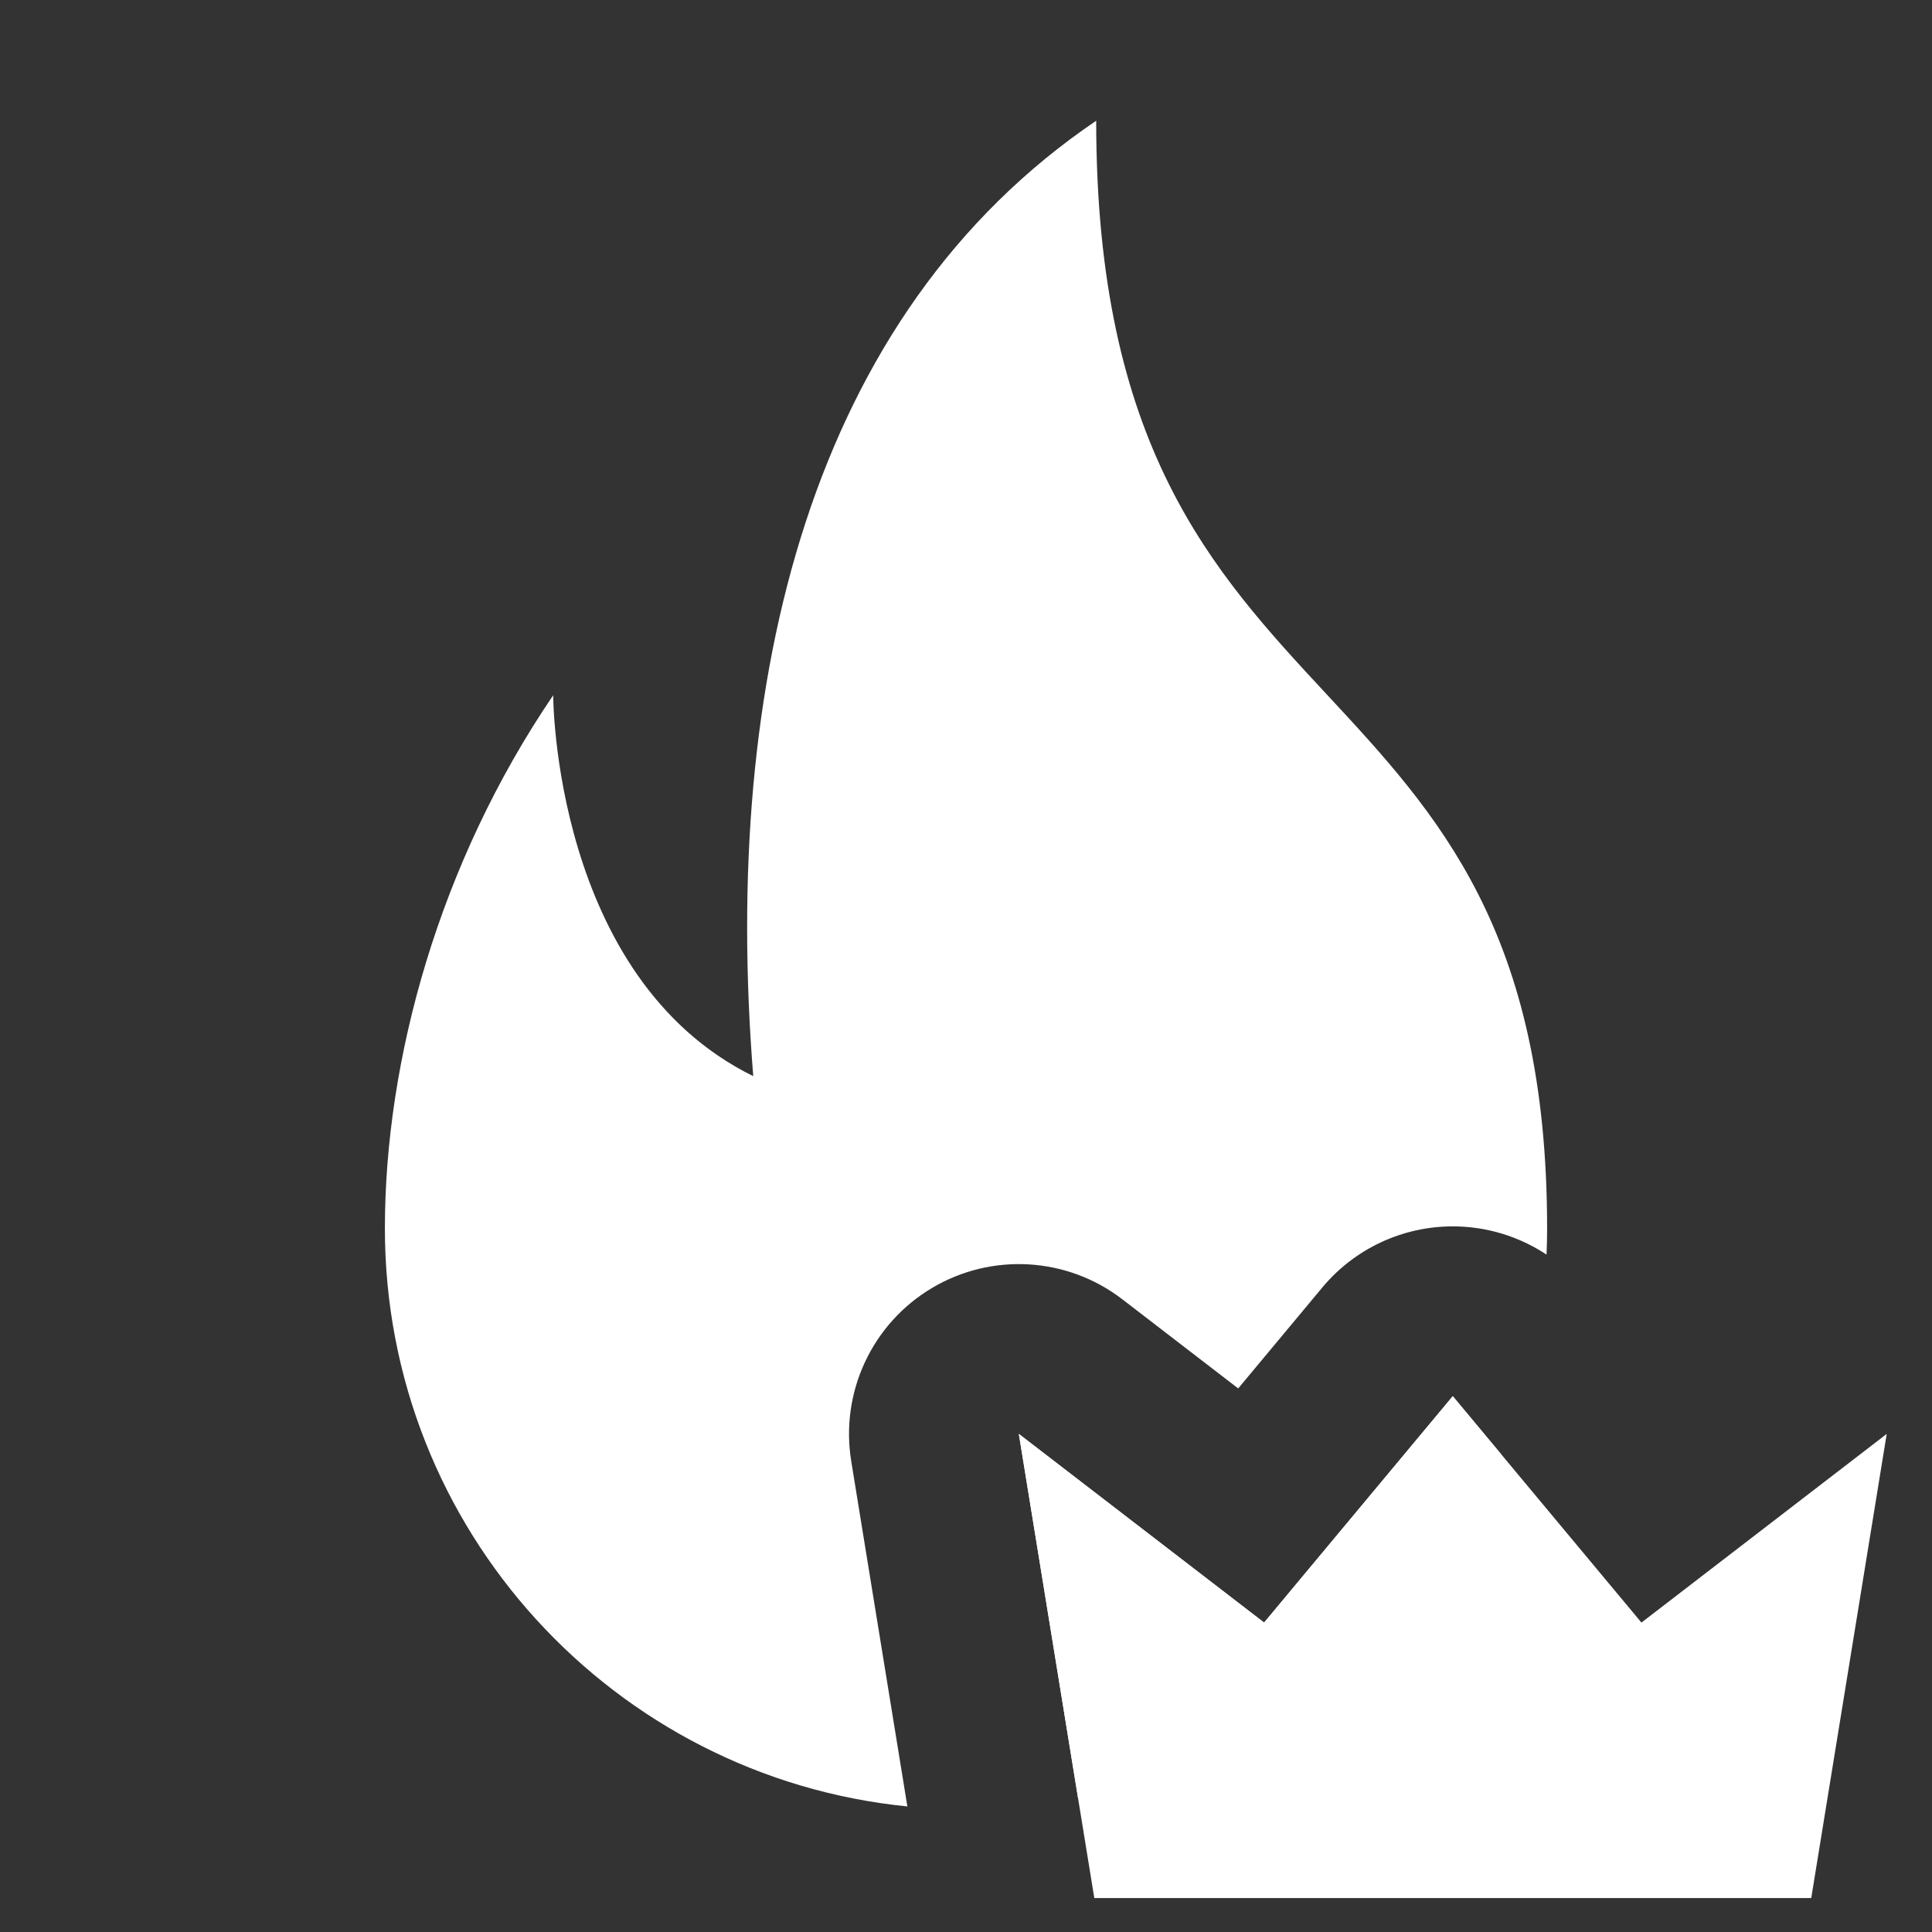 <svg width="1024" height="1024" viewBox="0 0 1024 1024" fill="none" xmlns="http://www.w3.org/2000/svg">
<rect x="0" y="0" width="1024" height="1024" fill="#333333" stroke="none"/>
<path d="M540 760L670 860L770 740L870 860L1000 760L960 1006H580L540 760Z" fill="white"/>
<path fill-rule="evenodd" clip-rule="evenodd" d="M819.695 664.963C819.898 660.379 820 655.768 820 651.133C820 493.759 762.067 431.402 703.247 368.091C642.598 302.812 581.005 236.517 581.005 64C429.53 166.622 382.404 360.09 399.235 570.382C293.202 518.229 293.202 368.502 293.202 368.502C232.612 457.665 204 561.97 204 651.133C204 810.679 325.414 941.878 480.924 957.452L451.167 774.444C445.242 738.005 462.171 701.643 493.871 682.721C525.571 663.798 565.612 666.155 594.874 688.664L656.27 735.892L700.86 682.383C717.96 661.864 743.29 650 770 650C787.866 650 805.114 655.308 819.695 664.963ZM795.8 770.96L770 740L670 860L540 760L571.427 953.274C672.874 933.453 756.495 863.855 795.8 770.96Z" fill="white"/>
</svg>

